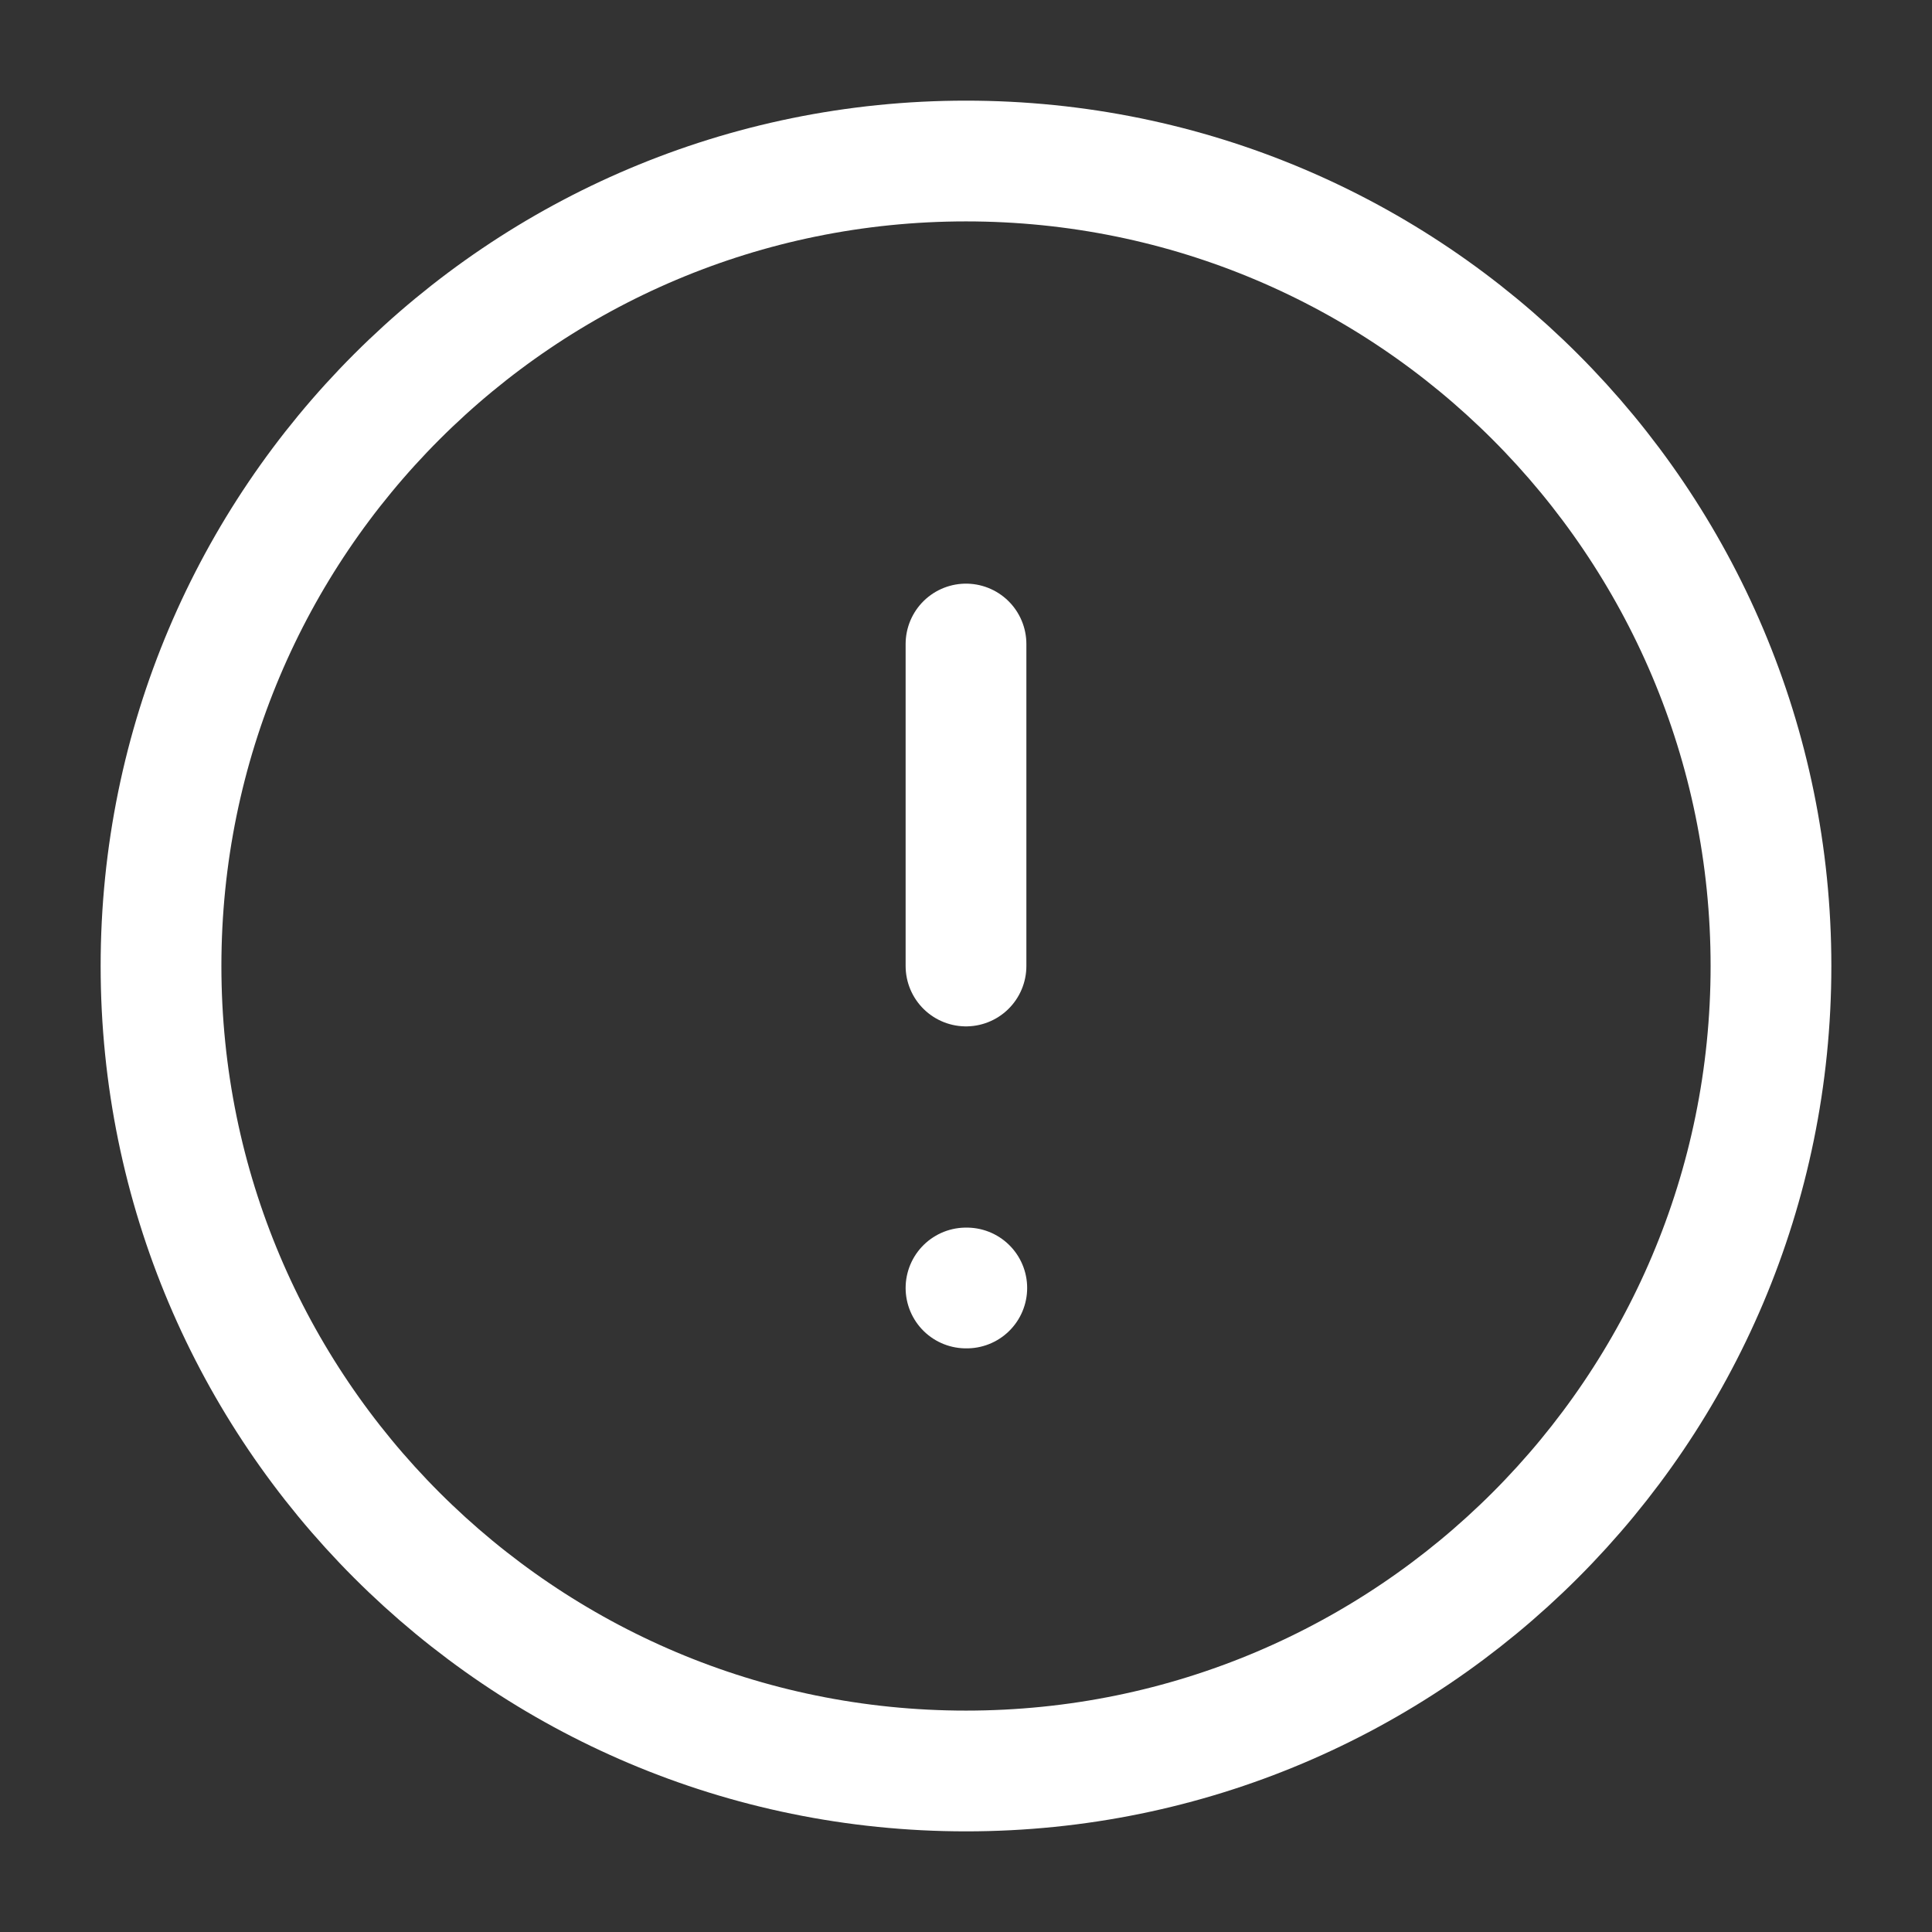 <?xml version="1.0" encoding="UTF-8"?>
<svg xmlns="http://www.w3.org/2000/svg" width="32" height="32" viewBox="0 0 32 32" fill="none">
  <rect x="0" y="0" width="32" height="32" fill="#333333" stroke="none"/>
  <path d="M16 29.333C23.364 29.333 29.333 23.364 29.333 16C29.333 8.636 23.364 2.667 16 2.667C8.636 2.667 2.667 8.636 2.667 16C2.667 23.364 8.636 29.333 16 29.333Z" stroke="white" stroke-width="2" stroke-linecap="round" stroke-linejoin="round"></path>
  <path d="M16 10.667V16" stroke="white" stroke-width="2" stroke-linecap="round" stroke-linejoin="round"></path>
  <path d="M16 21.333H16.013" stroke="white" stroke-width="2" stroke-linecap="round" stroke-linejoin="round"></path>
</svg>
